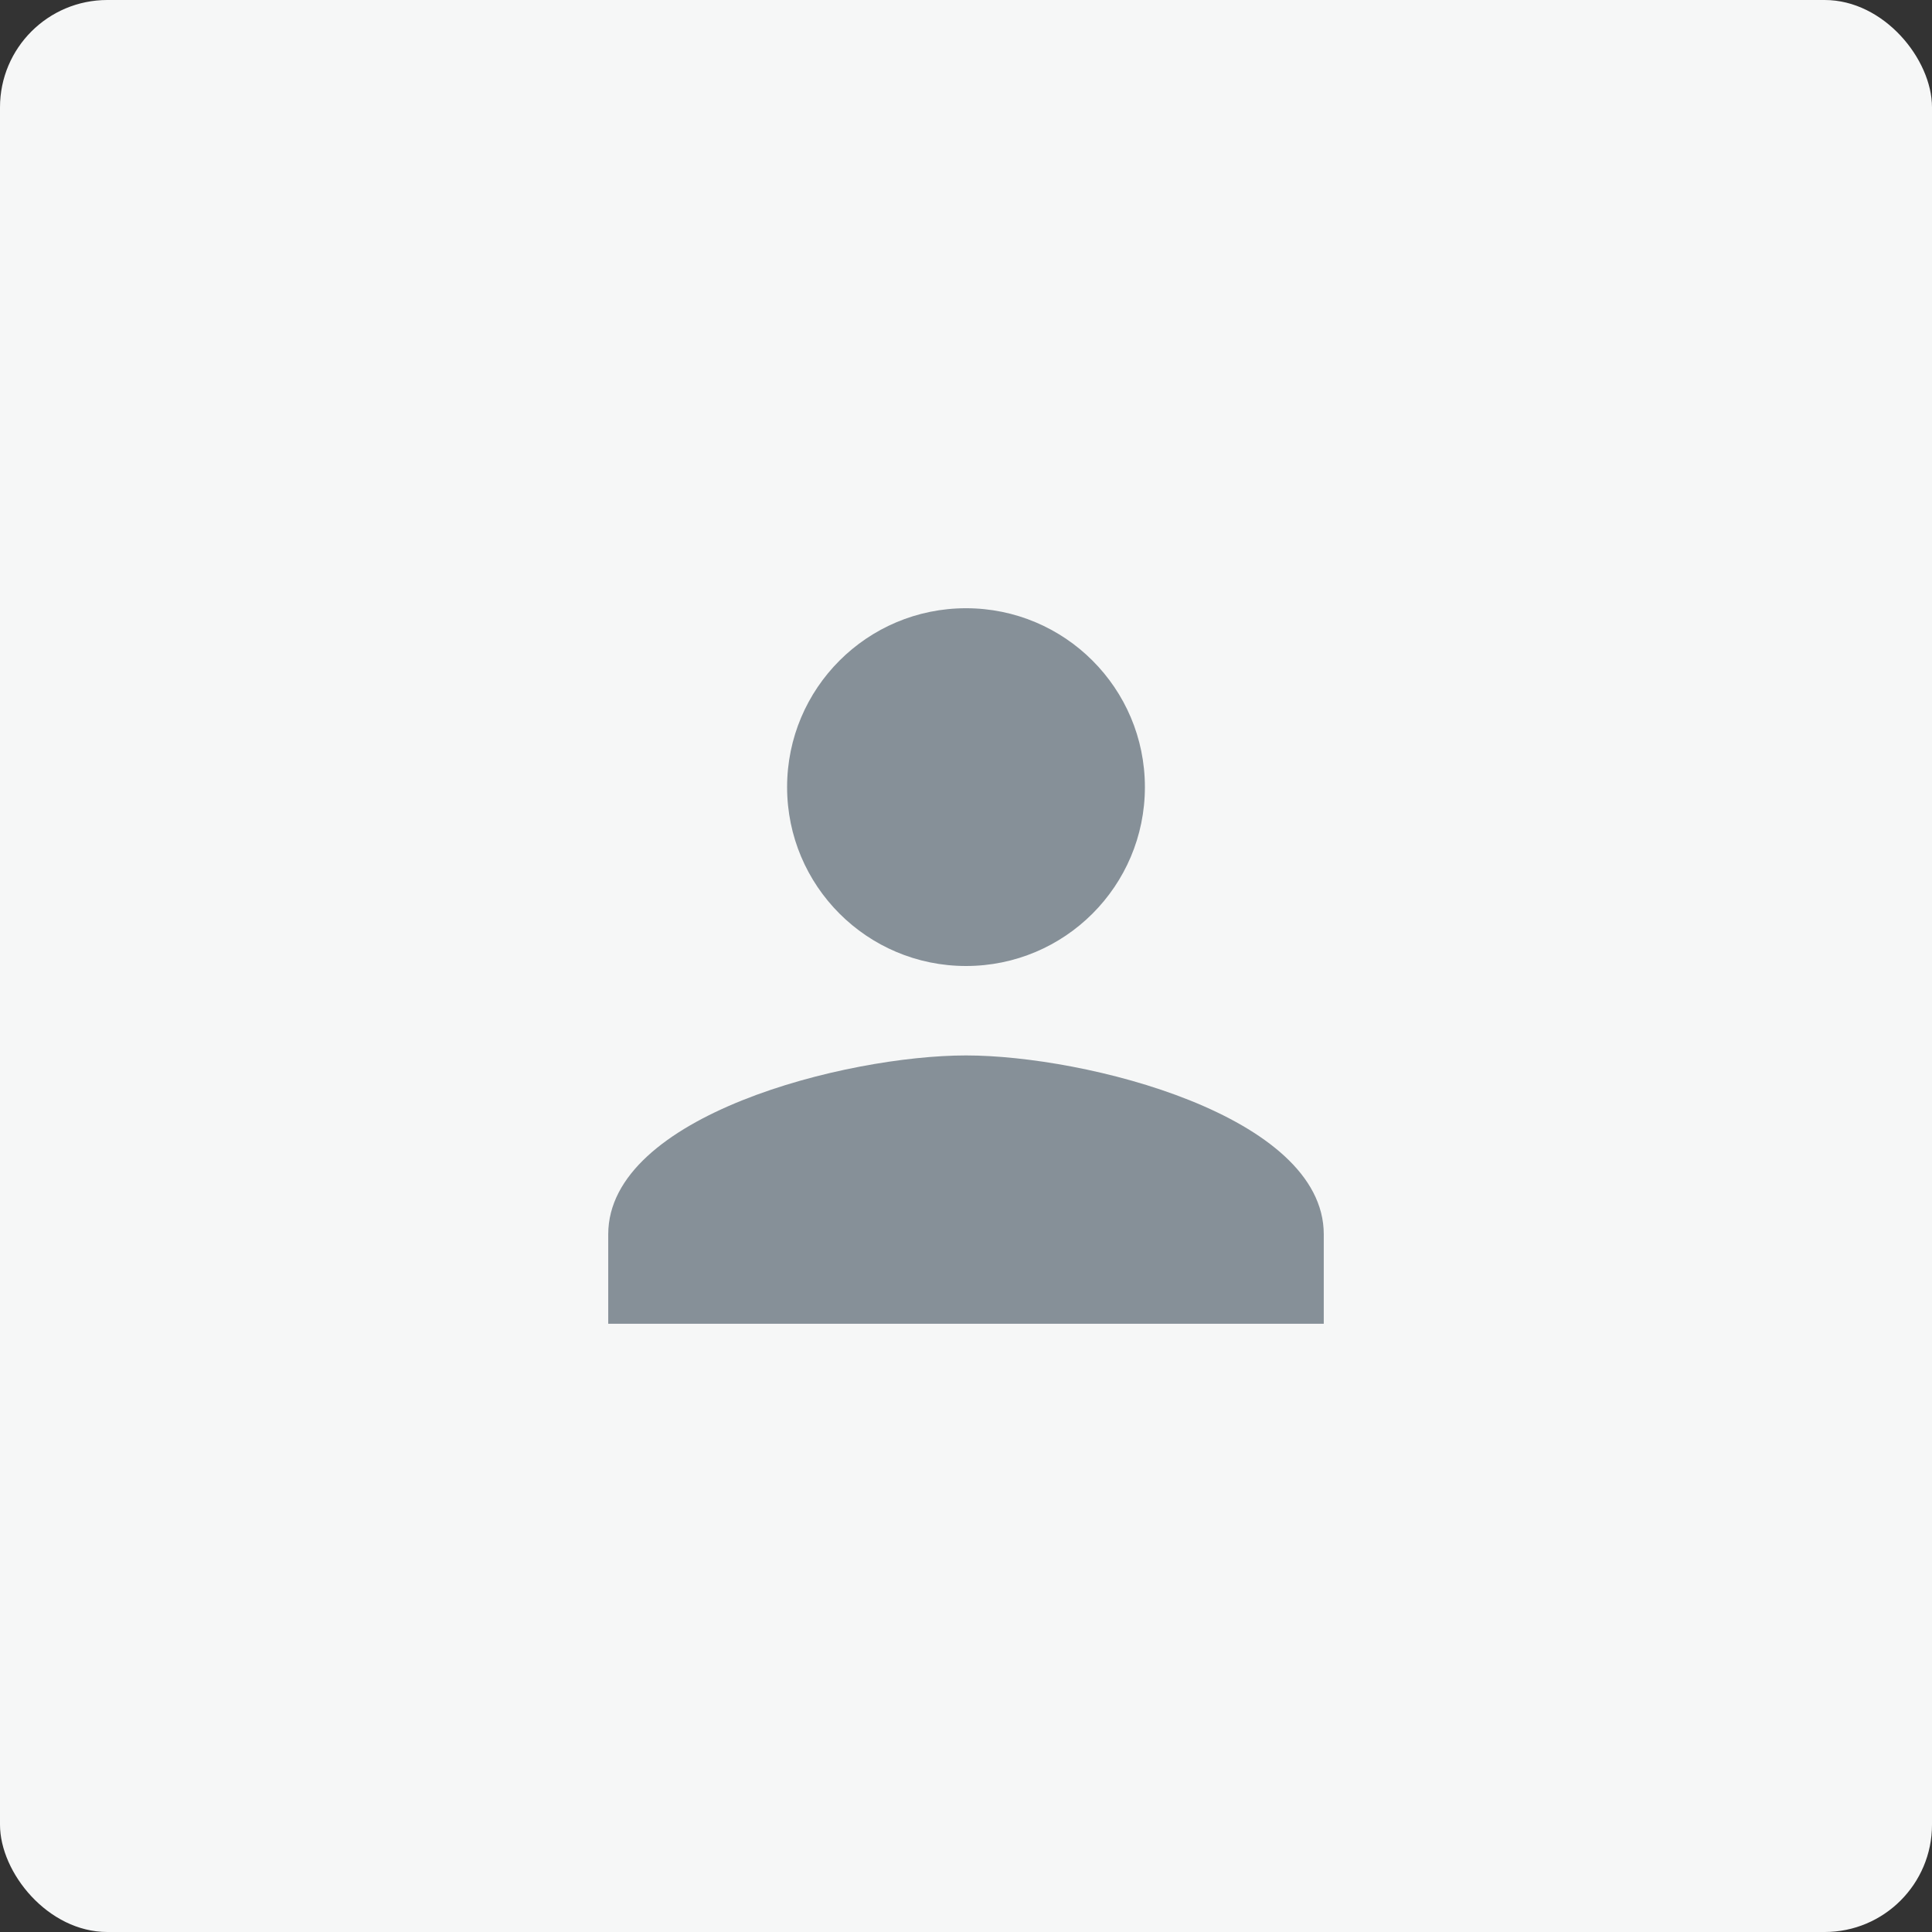 <svg xmlns="http://www.w3.org/2000/svg" width="72" height="72" viewBox="0 0 72 72">
    <rect x="0" y="0" width="72" height="72" fill="#333333" stroke="none"/>
    <g fill="none" fill-rule="evenodd">
        <g>
            <g transform="translate(-78 -110) translate(78 110)">
                <rect width="72" height="72" fill="#F6F7F7" rx="4"/>
                <g>
                    <path fill="#869098" fill-rule="nonzero" d="M20 20c3.683 0 6.667-2.983 6.667-6.667 0-3.683-2.984-6.666-6.667-6.666s-6.667 2.983-6.667 6.666C13.333 17.017 16.317 20 20 20zm0 3.333c-4.45 0-13.333 2.234-13.333 6.667v3.333h26.666V30c0-4.433-8.883-6.667-13.333-6.667z" transform="translate(16 16)"/>
                    <path d="M0 0L40 0 40 40 0 40z" transform="translate(16 16)"/>
                </g>
            </g>
        </g>
    </g>
</svg>
